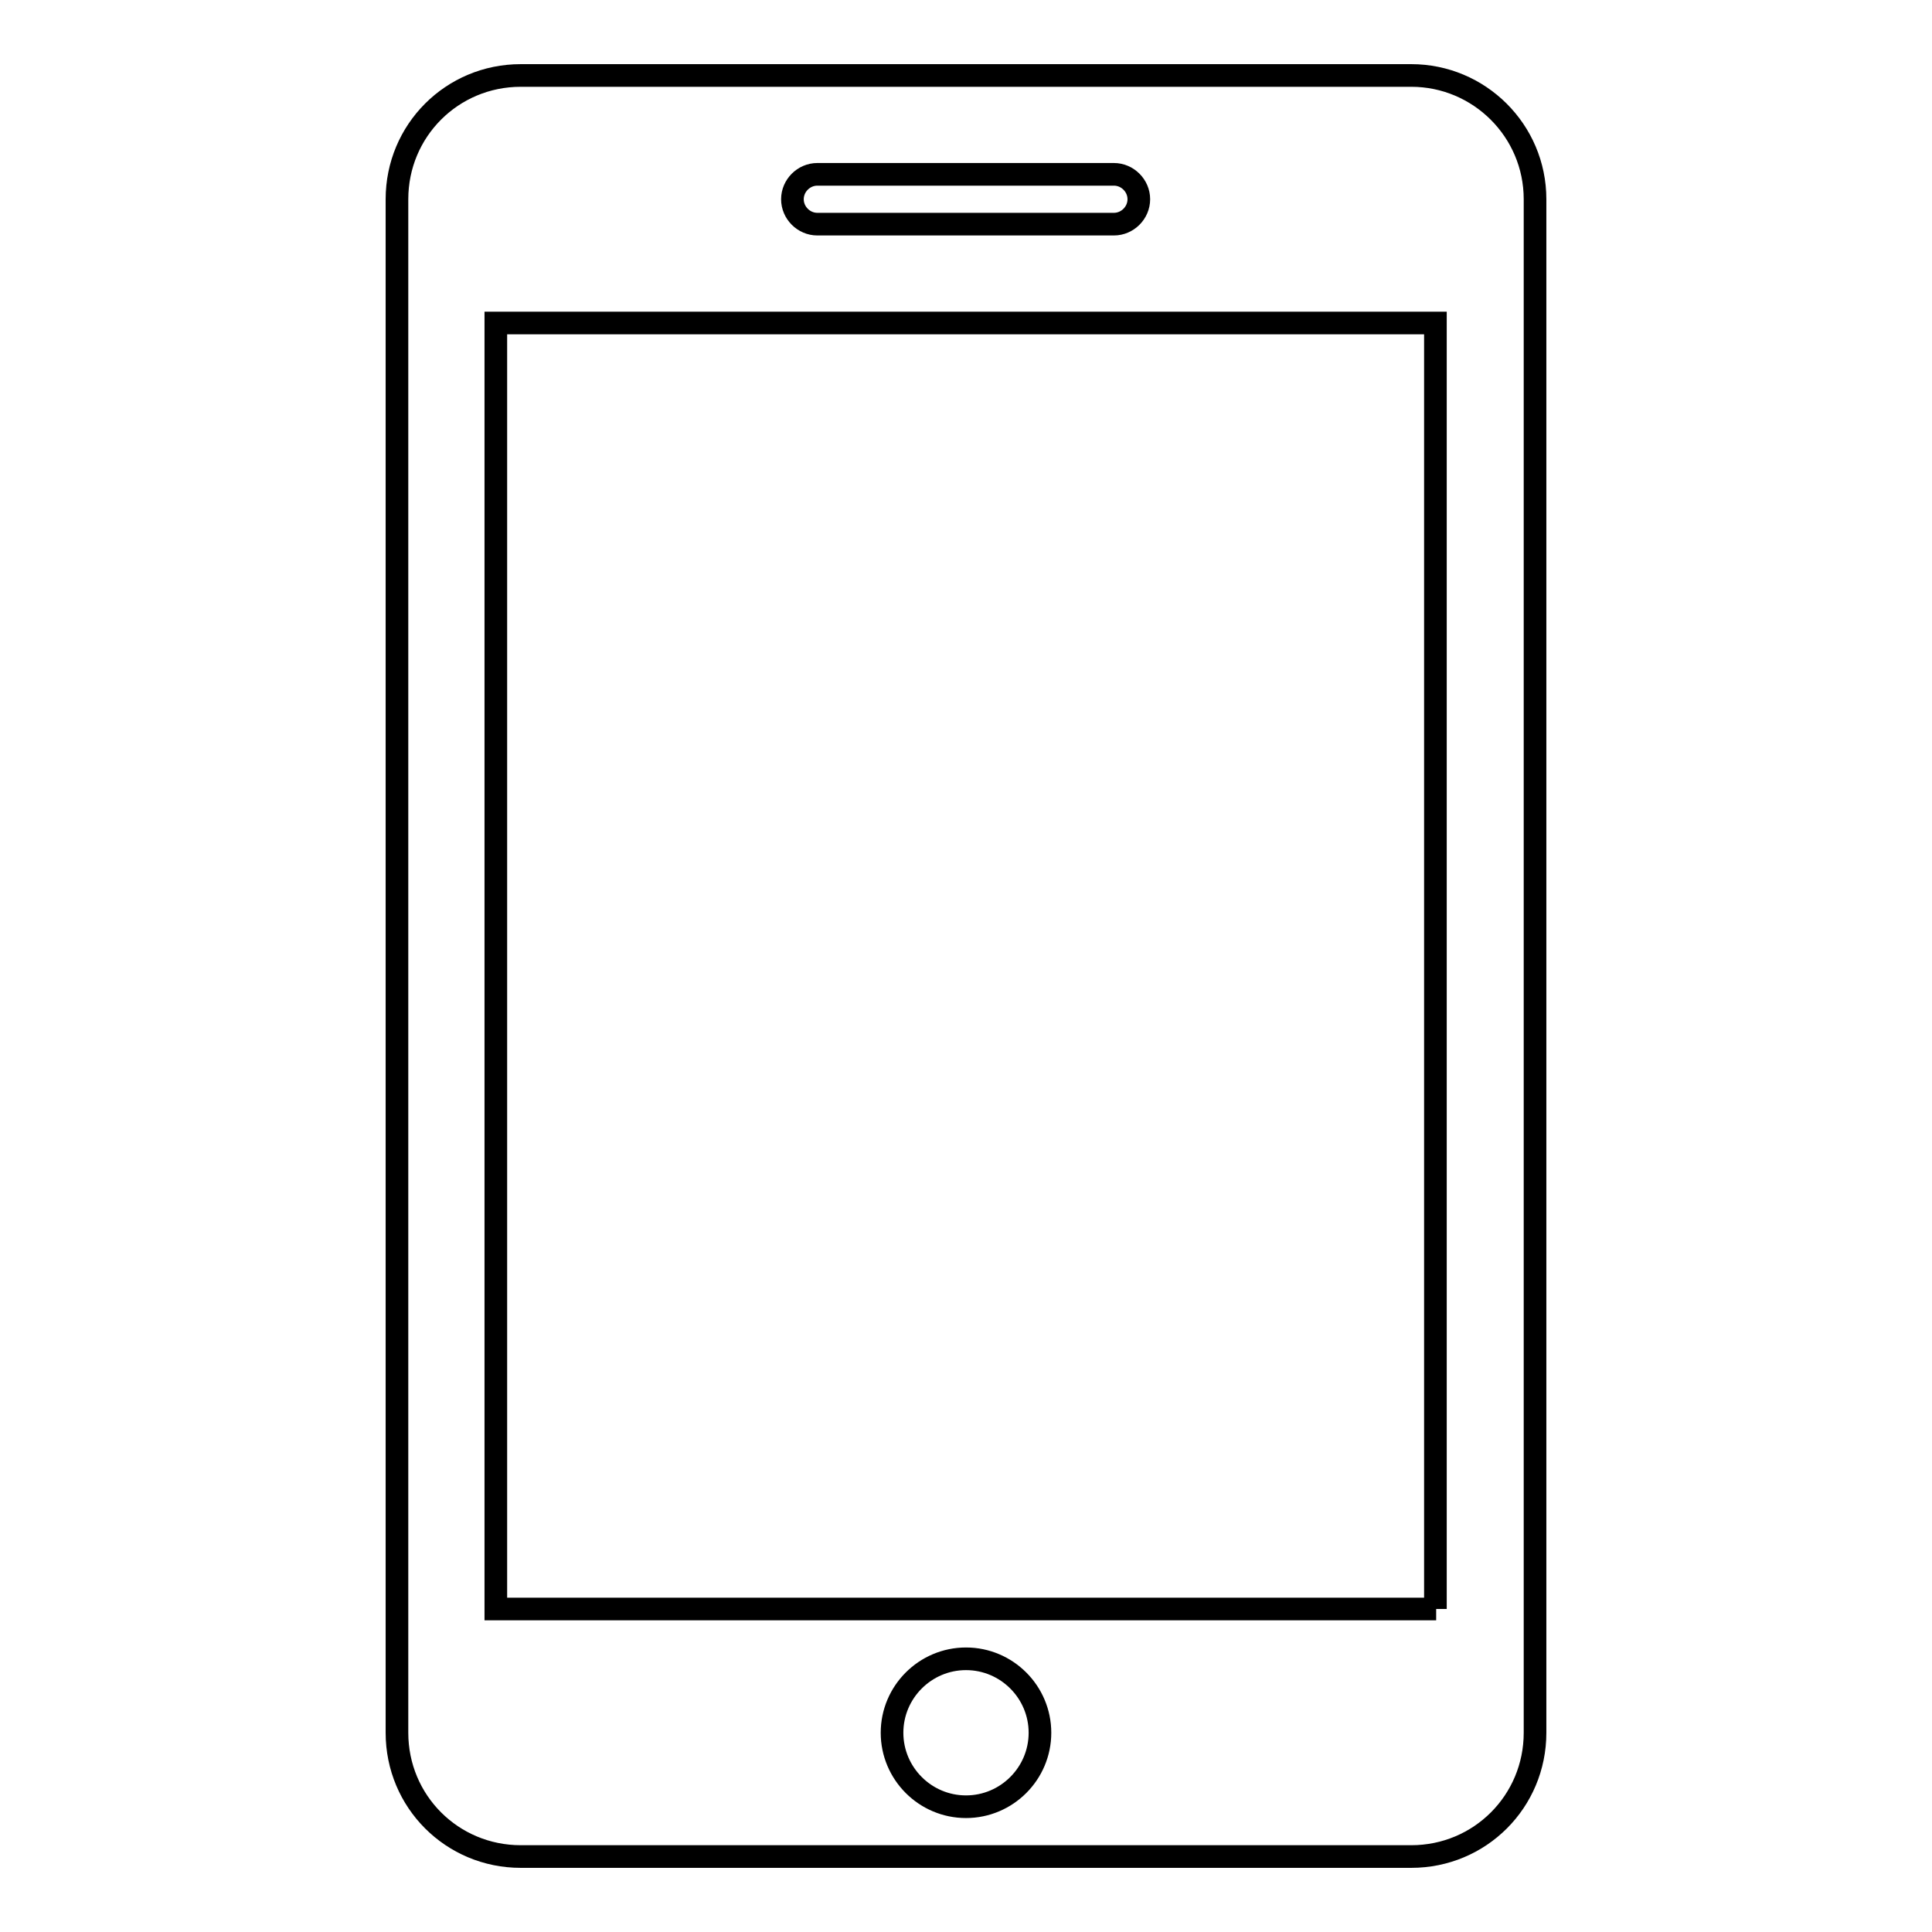 <?xml version="1.0" encoding="utf-8"?>
<!-- Svg Vector Icons : http://www.onlinewebfonts.com/icon -->
<!DOCTYPE svg PUBLIC "-//W3C//DTD SVG 1.1//EN" "http://www.w3.org/Graphics/SVG/1.1/DTD/svg11.dtd">
<svg version="1.1" xmlns="http://www.w3.org/2000/svg" xmlns:xlink="http://www.w3.org/1999/xlink" x="0px" y="0px" viewBox="0 0 256 256" enable-background="new 0 0 256 256" xml:space="preserve">
<g><g><path stroke-width="3" fill-opacity="0" stroke="#000000"  d="M108.3,29.7"/><path stroke-width="3" fill-opacity="0" stroke="#000000"  d="M187,10H69c-9.1,0-16.4,7.3-16.4,16.4v203.2c0,9.1,7.3,16.4,16.4,16.4h118c9.1,0,16.4-7.3,16.4-16.4V26.4C203.4,17.3,196,10,187,10L187,10z M108.3,23.1h39.3c1.8,0,3.3,1.5,3.3,3.3s-1.5,3.3-3.3,3.3h-39.3c-1.8,0-3.3-1.5-3.3-3.3S106.5,23.1,108.3,23.1L108.3,23.1z M128,239.4c-5.4,0-9.8-4.4-9.8-9.8c0-5.4,4.4-9.8,9.8-9.8c5.4,0,9.8,4.4,9.8,9.8C137.8,235,133.4,239.4,128,239.4L128,239.4z M190.3,213.2L190.3,213.2H65.7V42.8h124.5V213.2L190.3,213.2z"/></g></g>
</svg>